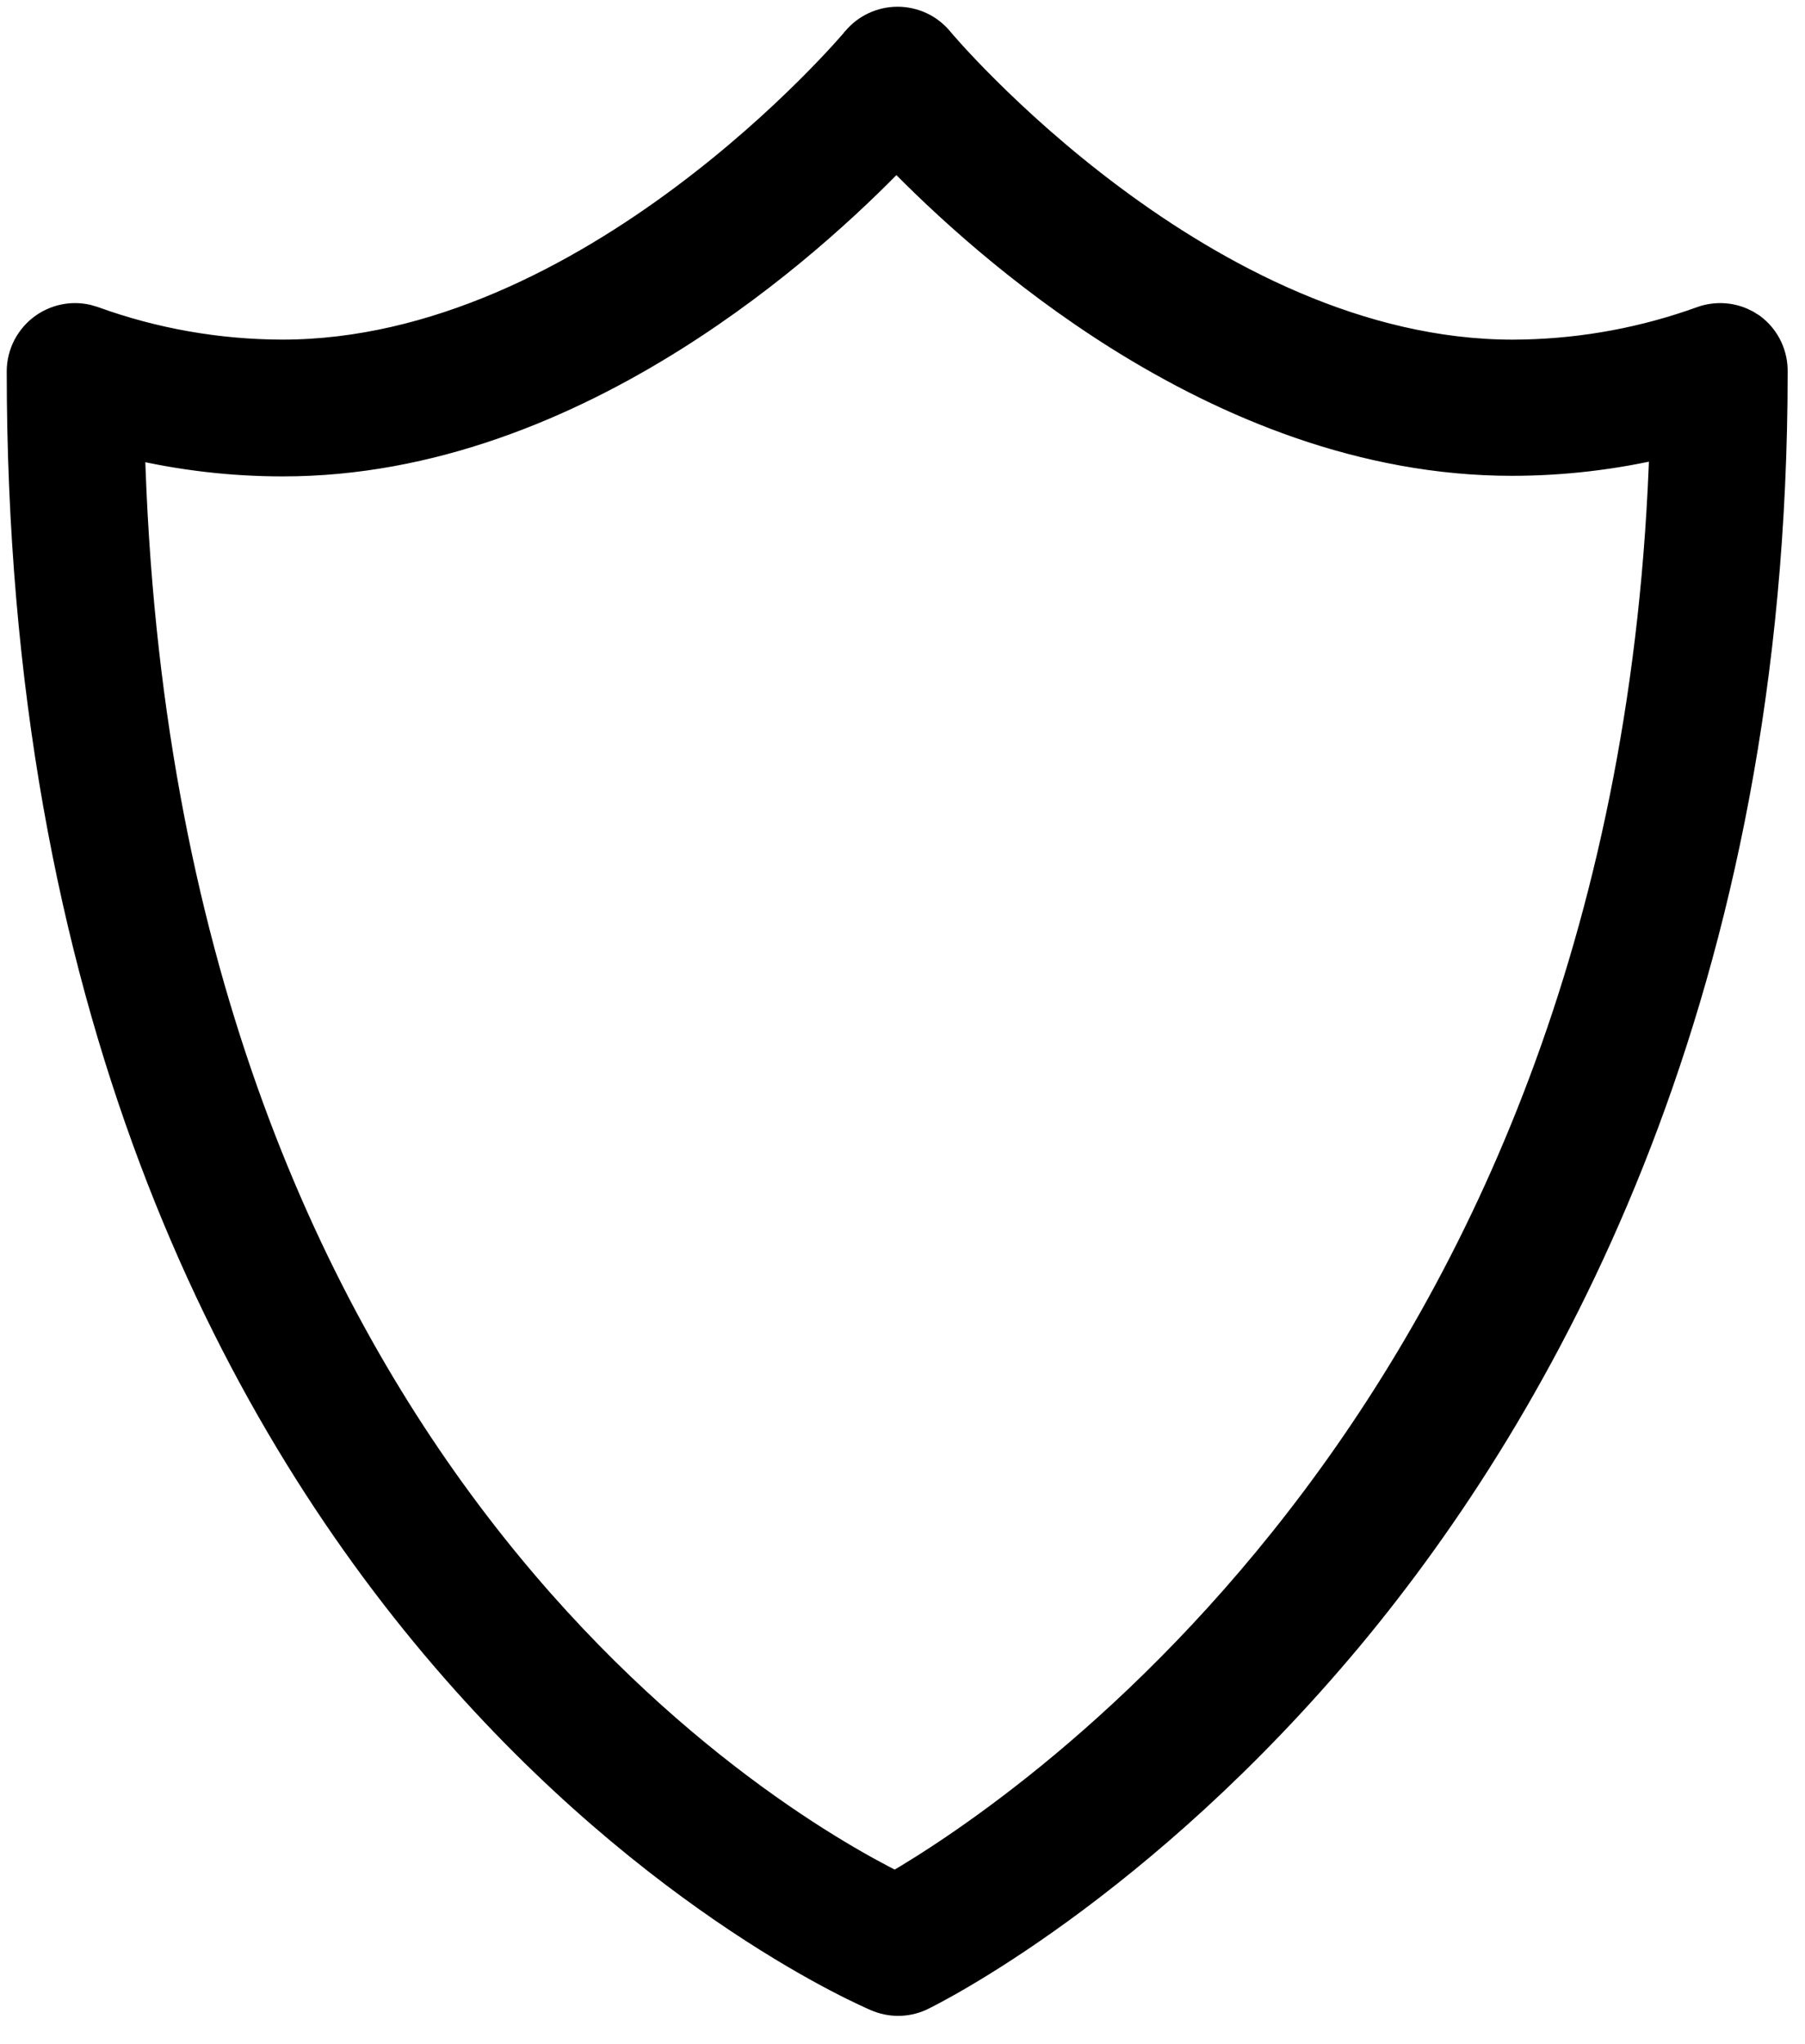 <?xml version="1.0" encoding="utf-8"?>
<svg xmlns="http://www.w3.org/2000/svg" fill="none" height="100%" overflow="visible" preserveAspectRatio="none" style="display: block;" viewBox="0 0 53 60" width="100%">
<path d="M26.355 0.599C26.592 0.599 26.825 0.651 27.039 0.751C27.253 0.851 27.441 0.998 27.592 1.18L27.599 1.188L27.605 1.195C27.613 1.205 27.73 1.344 27.957 1.595C28.191 1.852 28.532 2.216 28.97 2.65C29.845 3.52 31.1 4.671 32.64 5.818C35.728 8.12 39.909 10.371 44.422 10.371L44.776 10.366C46.548 10.324 48.302 9.995 49.97 9.392L49.972 9.391C50.215 9.304 50.474 9.278 50.73 9.313C50.921 9.34 51.105 9.401 51.274 9.492L51.438 9.594L51.446 9.6C51.655 9.756 51.822 9.96 51.934 10.195C52.043 10.425 52.096 10.678 52.089 10.933L52.084 11.786C51.877 29.621 45.222 41.324 39.642 48.037H39.641C33.463 55.452 27.328 58.487 27.028 58.628L27.02 58.632C26.816 58.722 26.595 58.769 26.372 58.769C26.149 58.769 25.929 58.722 25.725 58.632L25.717 58.629C25.715 58.628 25.709 58.626 25.696 58.62C25.681 58.613 25.659 58.603 25.632 58.591C25.576 58.566 25.498 58.531 25.399 58.484C25.201 58.392 24.92 58.255 24.566 58.069C23.859 57.699 22.865 57.135 21.681 56.347C19.312 54.77 16.179 52.291 13.055 48.653C6.8 41.371 0.599 29.463 0.599 10.9V10.899C0.599 10.643 0.662 10.391 0.78 10.163C0.899 9.936 1.07 9.74 1.279 9.592C1.489 9.444 1.73 9.349 1.984 9.313C2.175 9.287 2.368 9.295 2.555 9.337L2.739 9.391L2.742 9.392C4.521 10.036 6.397 10.366 8.289 10.37C12.802 10.37 16.982 8.12 20.069 5.818C21.608 4.671 22.864 3.52 23.739 2.65C24.177 2.216 24.518 1.852 24.753 1.595C24.87 1.466 24.961 1.364 25.023 1.293C25.053 1.258 25.077 1.229 25.094 1.21C25.102 1.2 25.108 1.193 25.112 1.188C25.114 1.185 25.117 1.183 25.118 1.182L25.119 1.18L25.12 1.179C25.271 0.997 25.459 0.851 25.673 0.751C25.886 0.651 26.119 0.599 26.355 0.599ZM26.32 4.566C25.01 5.926 22.727 8.062 19.783 9.912C16.611 11.906 12.646 13.586 8.297 13.582C6.799 13.582 5.307 13.407 3.85 13.063C4.671 42.997 22.544 53.466 26.286 55.335C30.01 53.162 47.956 41.326 48.836 13.047C47.38 13.39 45.888 13.565 44.391 13.565C40.018 13.565 36.042 11.886 32.863 9.896C29.915 8.049 27.631 5.918 26.32 4.566Z" fill="#8CE0D6" id="Vector" stroke="#8CE0D6" stroke-width="0.803" style="fill:#8CE0D6;fill:color(display-p3 0.549 0.878 0.839);fill-opacity:1;stroke:#8CE0D6;stroke:color(display-p3 0.549 0.878 0.839);stroke-opacity:1;"/>
</svg>